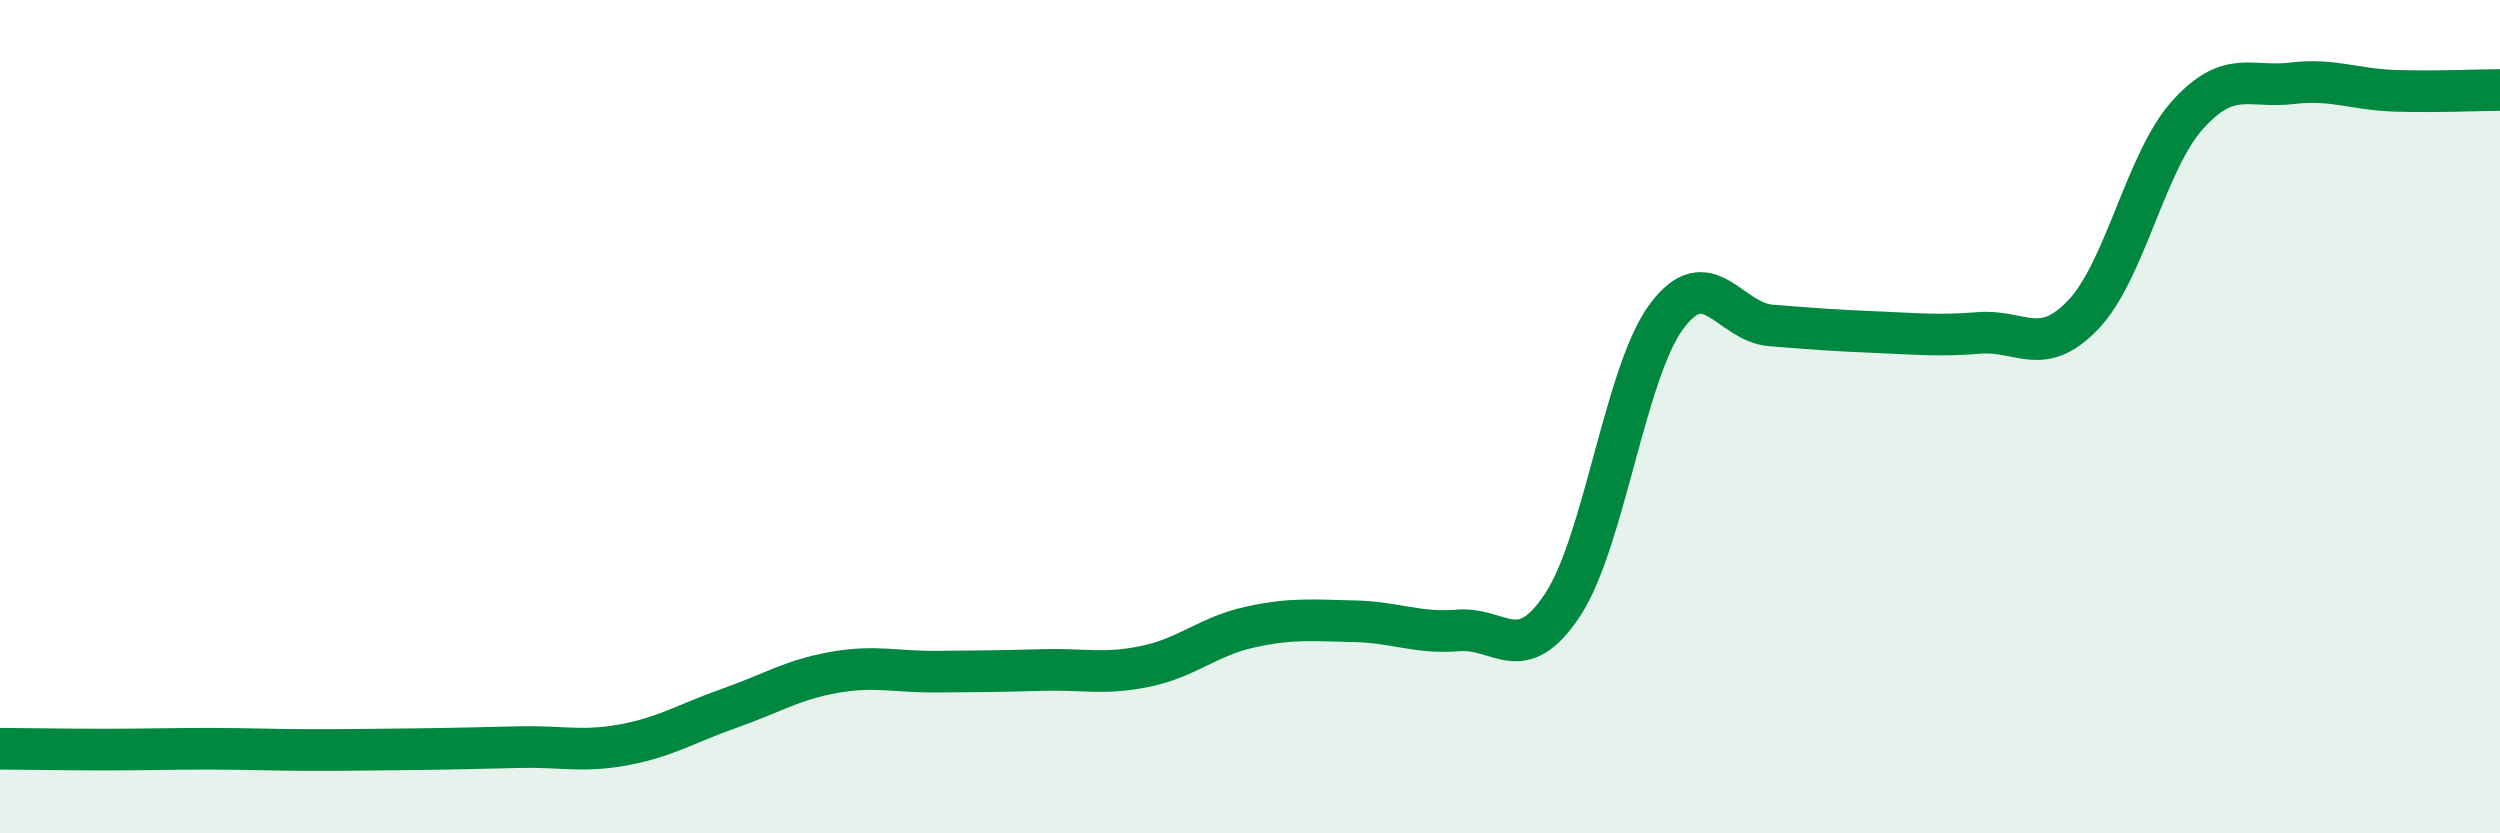 
    <svg width="60" height="20" viewBox="0 0 60 20" xmlns="http://www.w3.org/2000/svg">
      <path
        d="M 0,17.97 C 0.5,17.97 1.5,17.99 2.5,17.99 C 3.5,17.99 4,17.97 5,17.97 C 6,17.97 6.5,18 7.5,18 C 8.5,18 9,17.99 10,17.98 C 11,17.97 11.5,17.95 12.5,17.93 C 13.5,17.91 14,18.06 15,17.87 C 16,17.68 16.5,17.35 17.5,17 C 18.5,16.65 19,16.32 20,16.14 C 21,15.96 21.5,16.13 22.5,16.12 C 23.5,16.11 24,16.11 25,16.08 C 26,16.05 26.5,16.2 27.5,15.99 C 28.5,15.78 29,15.27 30,15.05 C 31,14.83 31.5,14.89 32.5,14.91 C 33.5,14.93 34,15.21 35,15.13 C 36,15.05 36.5,16.03 37.5,14.52 C 38.5,13.01 39,8.93 40,7.59 C 41,6.25 41.5,7.73 42.5,7.81 C 43.5,7.89 44,7.93 45,7.97 C 46,8.01 46.5,8.07 47.5,7.99 C 48.5,7.91 49,8.6 50,7.55 C 51,6.5 51.5,3.87 52.5,2.76 C 53.5,1.65 54,2.12 55,2 C 56,1.88 56.5,2.15 57.5,2.18 C 58.5,2.21 59.5,2.16 60,2.16L60 20L0 20Z"
        fill="#008740"
        opacity="0.1"
        stroke-linecap="round"
        stroke-linejoin="round"
      />
      <path
        d="M 0,17.97 C 0.5,17.97 1.5,17.99 2.5,17.99 C 3.5,17.99 4,17.97 5,17.97 C 6,17.97 6.5,18 7.5,18 C 8.5,18 9,17.99 10,17.98 C 11,17.97 11.5,17.95 12.5,17.93 C 13.5,17.91 14,18.06 15,17.87 C 16,17.68 16.5,17.35 17.5,17 C 18.5,16.65 19,16.32 20,16.14 C 21,15.96 21.5,16.13 22.5,16.12 C 23.5,16.11 24,16.11 25,16.08 C 26,16.05 26.5,16.2 27.5,15.99 C 28.5,15.78 29,15.27 30,15.05 C 31,14.83 31.5,14.89 32.5,14.91 C 33.5,14.93 34,15.21 35,15.13 C 36,15.05 36.5,16.03 37.5,14.52 C 38.5,13.01 39,8.93 40,7.59 C 41,6.25 41.5,7.73 42.5,7.81 C 43.5,7.89 44,7.93 45,7.97 C 46,8.01 46.5,8.07 47.5,7.99 C 48.5,7.91 49,8.6 50,7.55 C 51,6.5 51.5,3.87 52.5,2.76 C 53.5,1.65 54,2.12 55,2 C 56,1.88 56.5,2.15 57.5,2.18 C 58.5,2.21 59.5,2.16 60,2.16"
        stroke="#008740"
        stroke-width="1"
        fill="none"
        stroke-linecap="round"
        stroke-linejoin="round"
      />
    </svg>
  